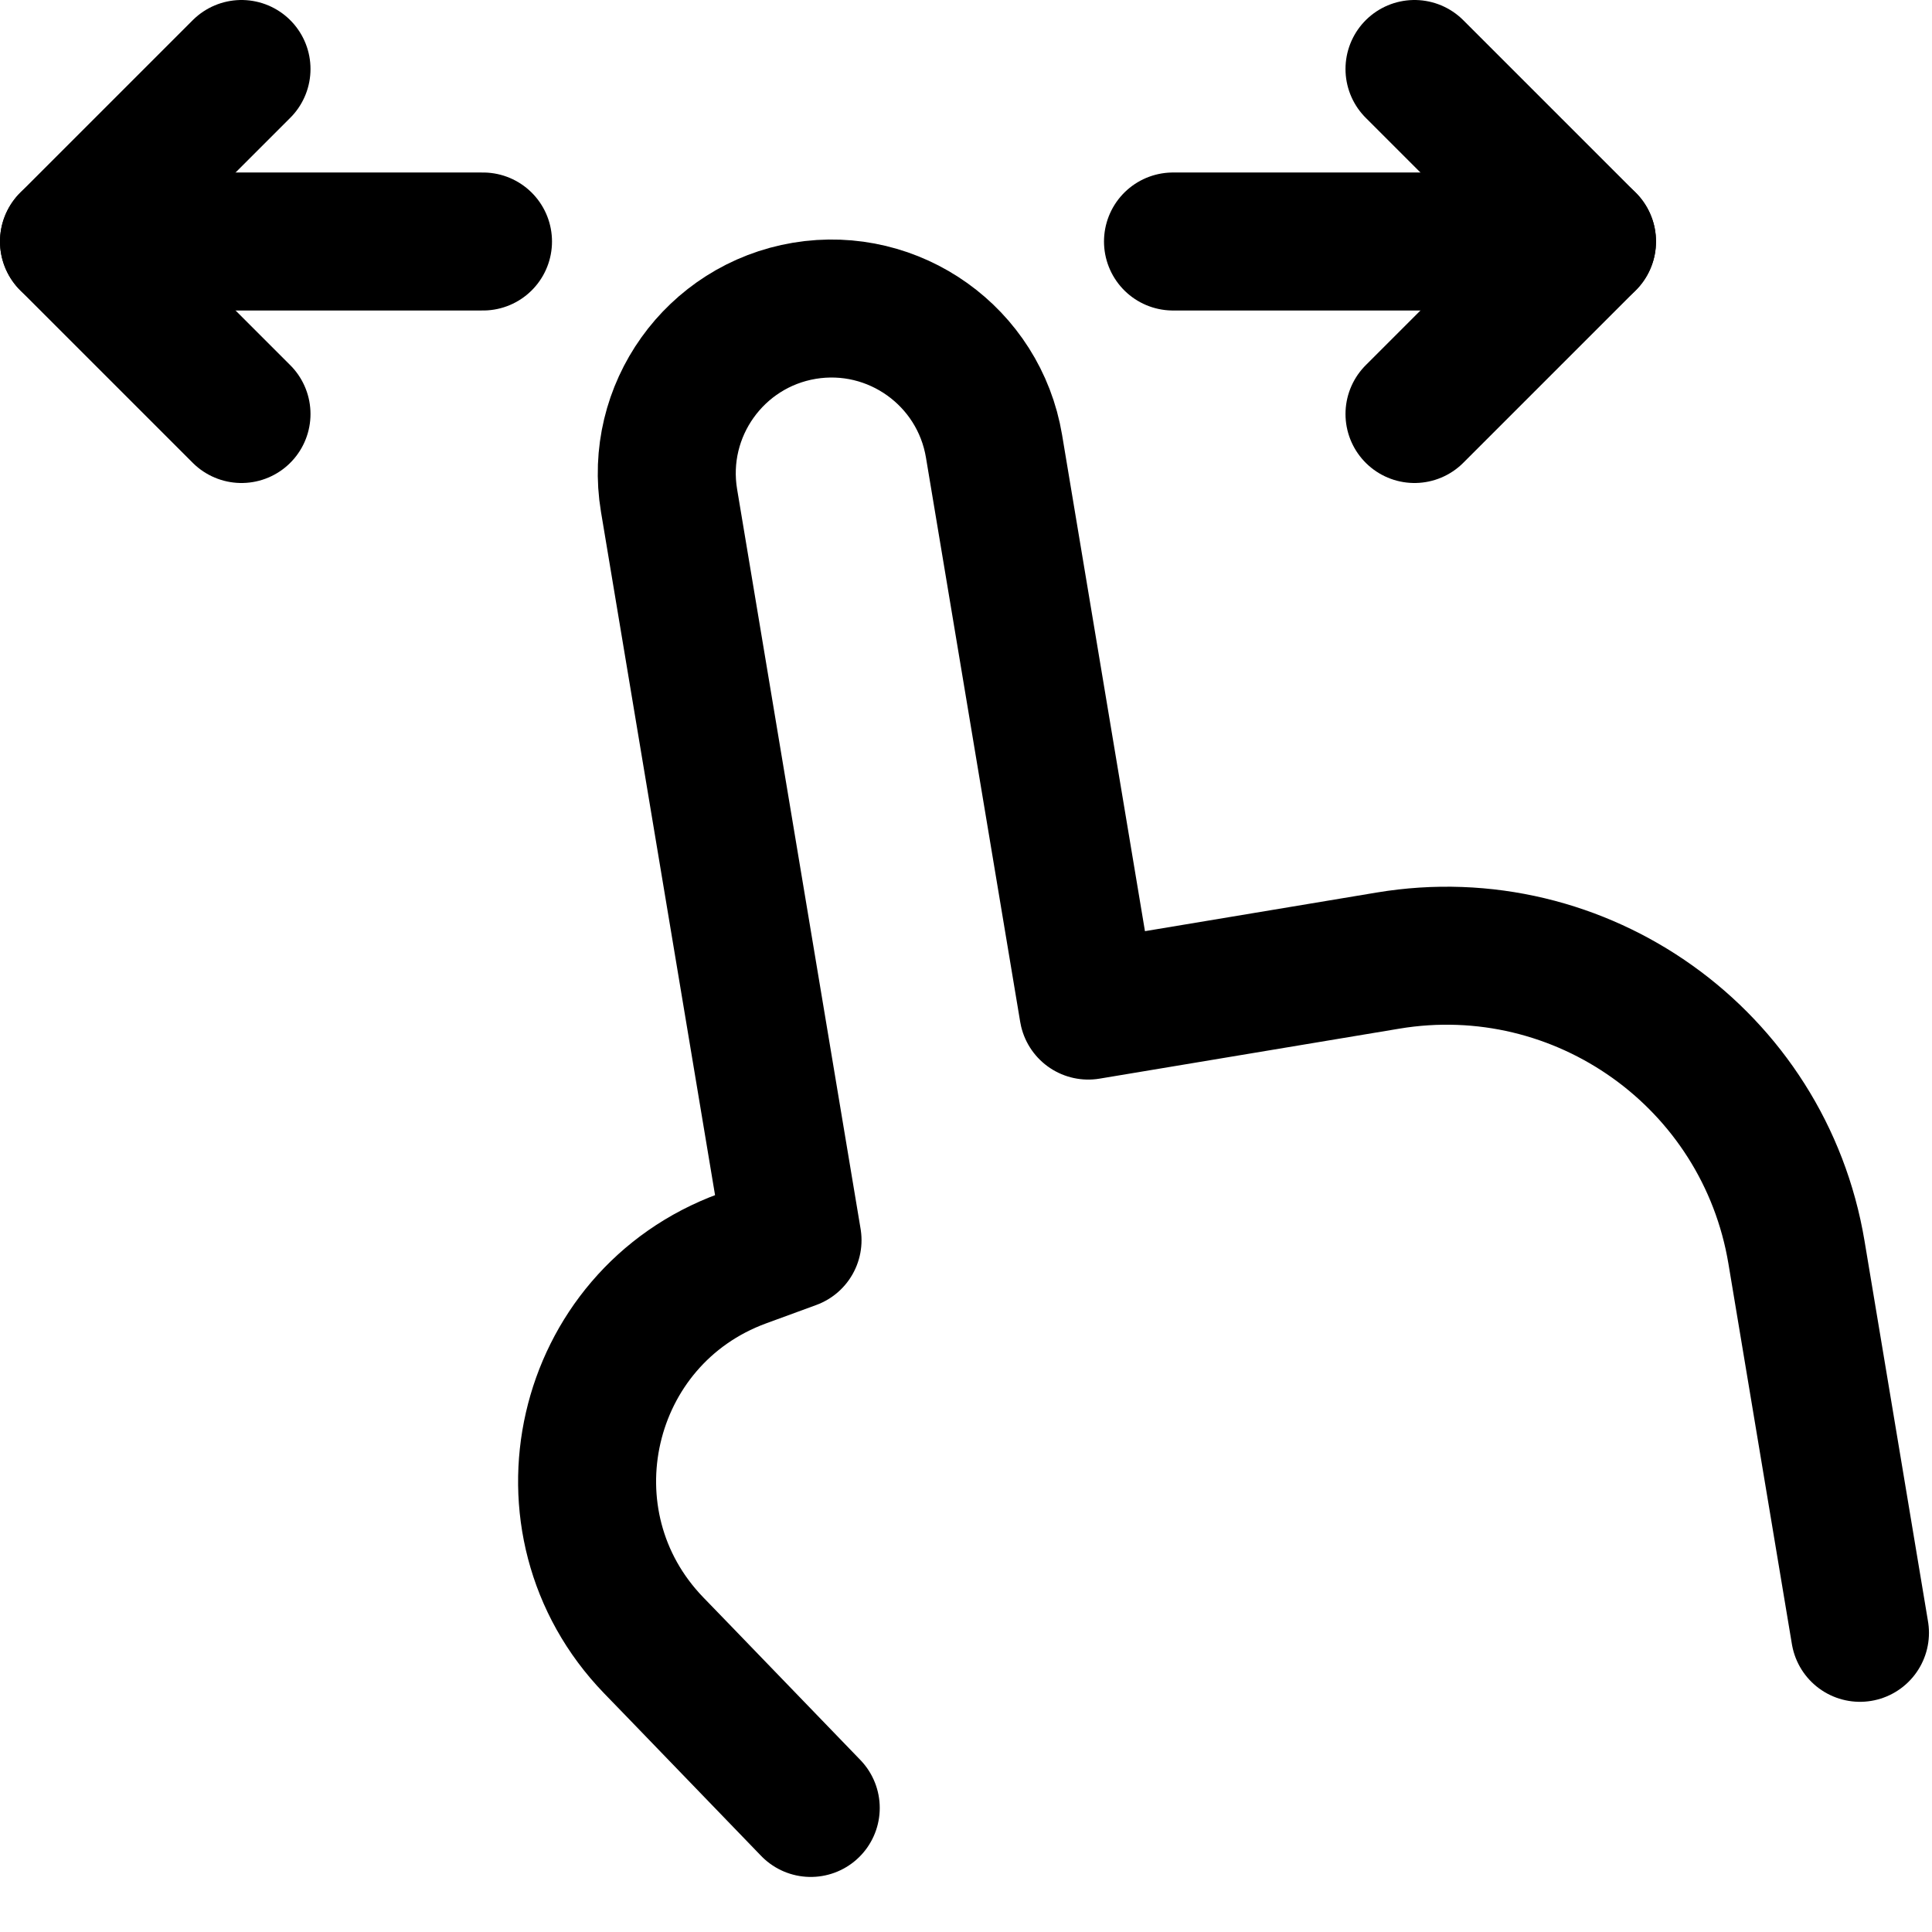 <svg xmlns="http://www.w3.org/2000/svg" fill="none" viewBox="0 0 14 14" id="One-Finger-Drag-Horizontal--Streamline-Core"><desc>One Finger Drag Horizontal Streamline Icon: https://streamlinehq.com</desc><g id="one-finger-drag-horizontal"><path id="Vector 107" stroke="#000000" stroke-linecap="round" stroke-linejoin="round" d="m13.478 11.832 -0.46 -2.757c-0.234 -1.402 -1.56 -2.348 -2.961 -2.114l-2.171 0.362 -0.683 -4.09c-0.109 -0.65 -0.724 -1.089 -1.374 -0.981v0c-0.65 0.109 -1.089 0.724 -0.981 1.374l0.895 5.361 -0.363 0.133c-1.165 0.427 -1.505 1.911 -0.643 2.803l0.184 0.19 0.954 0.988" stroke-width="1"></path><path id="Vector 2512" stroke="#000000" stroke-linecap="round" stroke-linejoin="round" d="M1.75 0.5 0.5 1.75 1.75 3" stroke-width="1"></path><path id="Vector 2513" stroke="#000000" stroke-linecap="round" stroke-linejoin="round" d="M0.5 1.75h3" stroke-width="1"></path><path id="Vector 2514" stroke="#000000" stroke-linecap="round" stroke-linejoin="round" d="m10.25 0.5 1.25 1.25L10.25 3" stroke-width="1"></path><path id="Vector 2515" stroke="#000000" stroke-linecap="round" stroke-linejoin="round" d="M11.5 1.75h-3" stroke-width="1"></path></g></svg>